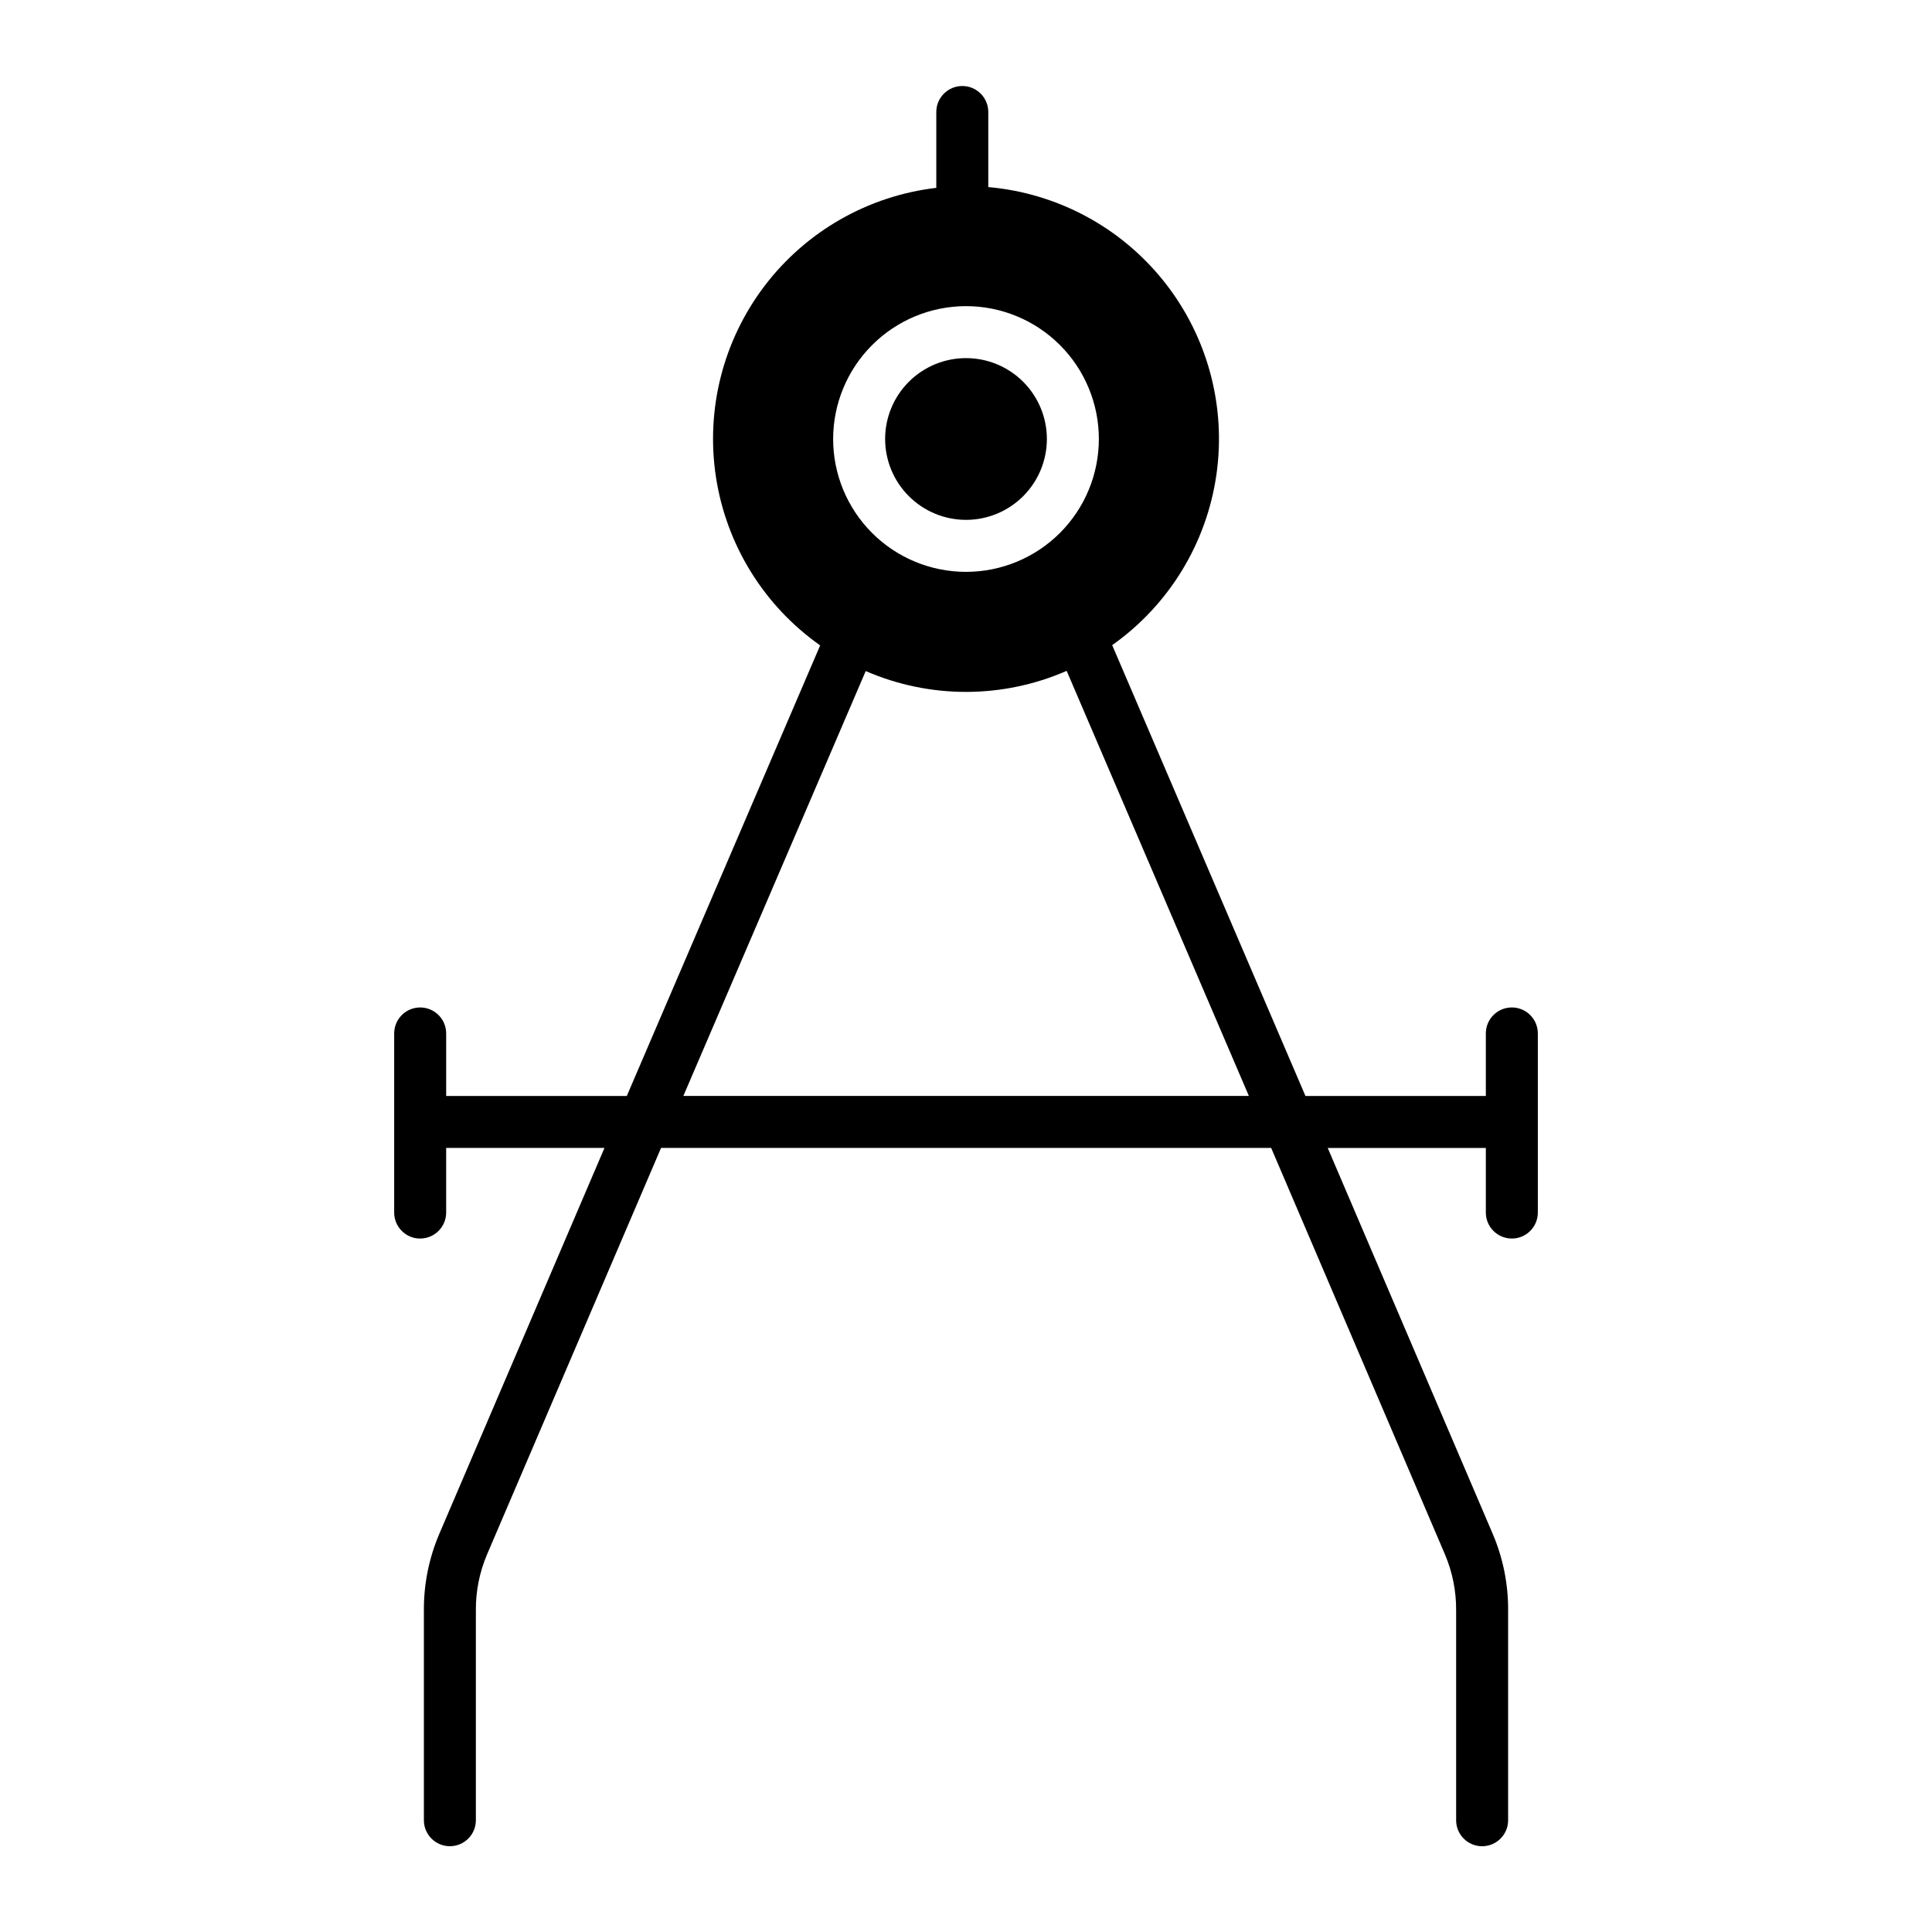 <?xml version="1.0" encoding="UTF-8"?>
<!-- Uploaded to: ICON Repo, www.svgrepo.com, Generator: ICON Repo Mixer Tools -->
<svg fill="#000000" width="800px" height="800px" version="1.1" viewBox="144 144 512 512" xmlns="http://www.w3.org/2000/svg">
 <g>
  <path d="m255.35 472.22c3.801 0 6.887-3.082 6.887-6.887v-17.121h41.957l-43.816 102.37c-2.711 6.383-4.086 13.254-4.043 20.188v55.609c0 3.805 3.082 6.887 6.887 6.887 3.805 0 6.887-3.082 6.887-6.887v-55.609c-0.039-5.066 0.957-10.086 2.93-14.754l46.145-107.8h161.69l46.094 107.81c1.965 4.664 2.961 9.68 2.922 14.738v55.621c0 3.805 3.086 6.887 6.887 6.887 3.805 0 6.891-3.082 6.891-6.887v-55.621c0.043-6.926-1.332-13.789-4.035-20.164l-43.773-102.38h41.902v17.121c0 3.805 3.086 6.887 6.891 6.887 3.801 0 6.887-3.082 6.887-6.887v-47.469c0-3.805-3.086-6.887-6.887-6.887-3.805 0-6.891 3.082-6.891 6.887v16.57h-47.805l-51.215-119.47c15.023-10.625 25.012-26.965 27.621-45.18s-2.391-36.699-13.828-51.113c-11.434-14.418-28.297-23.492-46.629-25.098v-19.895c0-3.805-3.082-6.891-6.887-6.891s-6.891 3.086-6.891 6.891v20.098c-18.059 2.121-34.48 11.492-45.492 25.965-11.012 14.473-15.664 32.801-12.887 50.773 2.777 17.969 12.742 34.039 27.605 44.516l-51.246 119.41h-47.867v-16.57c0-3.805-3.086-6.887-6.887-6.887-3.805 0-6.891 3.082-6.891 6.887v47.469c0 3.805 3.086 6.887 6.891 6.887zm144.65-247.09c9.336 0 18.293 3.707 24.895 10.312 6.606 6.602 10.312 15.559 10.312 24.895 0 9.34-3.707 18.297-10.312 24.898-6.602 6.602-15.559 10.312-24.898 10.312-9.336 0-18.293-3.711-24.895-10.312-6.606-6.606-10.312-15.559-10.312-24.898 0.012-9.336 3.723-18.285 10.324-24.883 6.602-6.602 15.551-10.316 24.887-10.324zm-26.578 96.711v-0.004c16.988 7.383 36.281 7.363 53.254-0.051l48.289 112.65h-149.87z"/>
  <path d="m400 281.77c5.684 0 11.133-2.258 15.152-6.277 4.019-4.019 6.281-9.469 6.281-15.156 0-5.684-2.258-11.137-6.277-15.156-4.019-4.019-9.473-6.277-15.156-6.277s-11.137 2.258-15.156 6.277c-4.019 4.019-6.277 9.473-6.277 15.156 0.004 5.684 2.266 11.133 6.281 15.148 4.019 4.019 9.469 6.281 15.152 6.285z"/>
 </g>
</svg>